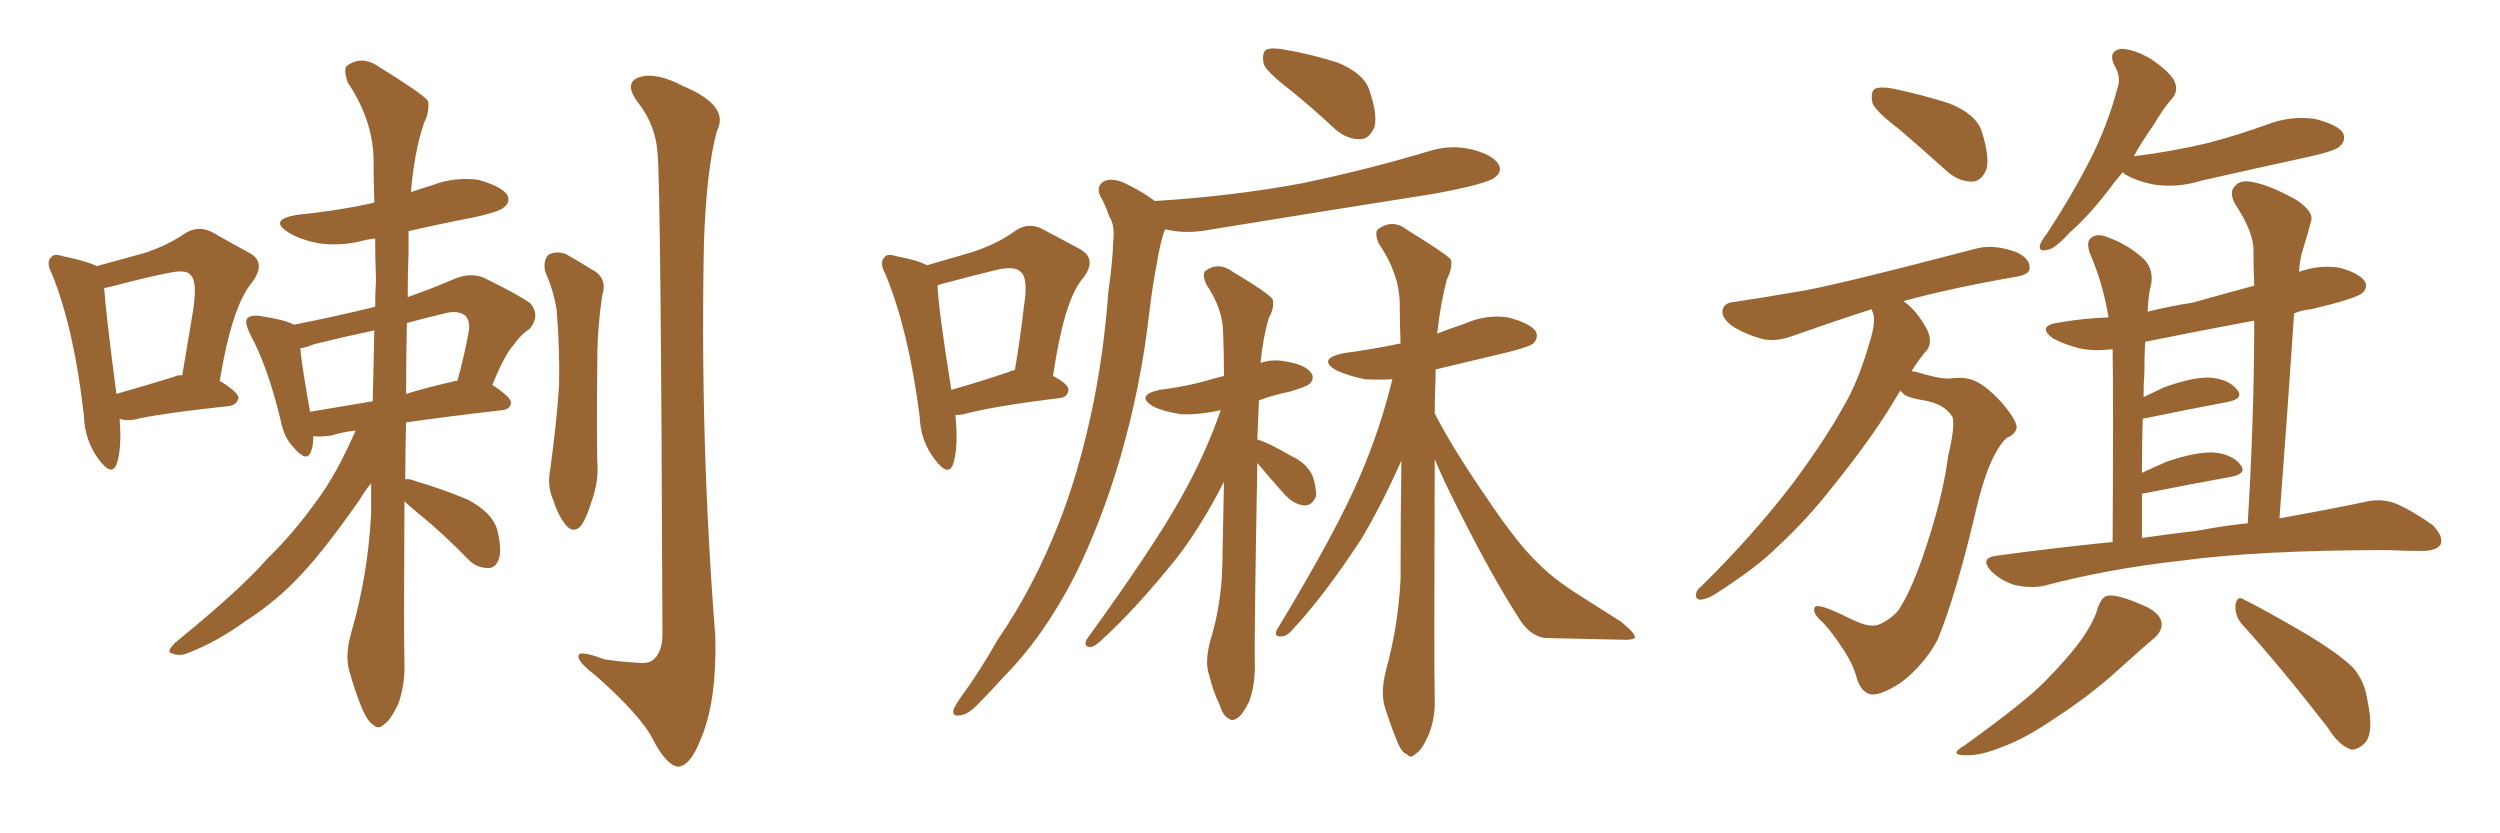 <svg xmlns="http://www.w3.org/2000/svg" xmlns:xlink="http://www.w3.org/1999/xlink" width="450" height="150"><path fill="#996633" padding="10" d="M21.53 75.44L21.53 75.44Q21.97 80.86 20.95 83.64L20.95 83.64Q20.07 85.84 17.72 82.62L17.72 82.62Q15.23 79.25 15.09 74.71L15.09 74.71Q13.33 59.18 9.38 49.37L9.38 49.37Q8.20 47.17 9.23 46.29L9.23 46.29Q9.67 45.56 11.43 46.14L11.43 46.14Q15.67 47.02 17.43 47.90L17.43 47.90Q22.27 46.58 25.93 45.56L25.93 45.56Q30.03 44.24 33.25 42.04L33.25 42.04Q35.74 40.43 38.38 41.89L38.38 41.89Q42.19 44.09 44.97 45.56L44.97 45.56Q48.05 47.31 45.26 50.98L45.26 50.98Q41.75 55.22 39.55 68.55L39.55 68.55Q42.92 70.61 42.92 71.63L42.92 71.63Q42.63 72.95 41.16 73.10L41.16 73.10Q30.18 74.27 25.20 75.29L25.20 75.29Q23.14 75.88 21.68 75.44L21.68 75.44Q21.68 75.44 21.53 75.44ZM31.35 67.82L31.35 67.82Q31.79 67.53 32.81 67.53L32.81 67.53Q33.84 61.38 34.72 56.10L34.72 56.10Q35.60 50.54 34.28 49.51L34.28 49.51Q33.69 48.49 30.62 49.07L30.62 49.07Q26.22 49.95 21.24 51.27L21.24 51.27Q19.63 51.71 18.75 51.86L18.75 51.86Q19.04 56.25 20.95 70.90L20.95 70.90Q25.63 69.58 31.35 67.82ZM72.80 90.23L72.80 90.23Q72.66 114.70 72.80 119.09L72.80 119.09Q72.95 123.34 71.63 126.86L71.63 126.86Q70.17 129.79 69.14 130.37L69.14 130.37Q68.12 131.40 67.24 130.52L67.24 130.52Q66.21 129.93 65.19 127.59L65.19 127.59Q63.87 124.37 62.99 121.14L62.99 121.14Q61.96 118.21 63.28 113.67L63.28 113.67Q66.21 103.56 66.80 92.58L66.80 92.58Q66.80 89.65 66.80 87.01L66.80 87.01Q65.77 88.18 64.75 89.94L64.75 89.94Q58.59 98.73 54.49 103.13L54.49 103.13Q49.95 108.11 44.24 111.77L44.24 111.77Q38.96 115.58 33.98 117.48L33.98 117.48Q32.37 118.21 31.05 117.63L31.05 117.63Q29.74 117.48 31.49 115.72L31.49 115.72Q43.51 105.91 48.05 100.63L48.05 100.63Q52.73 96.09 56.84 90.38L56.84 90.38Q60.50 85.55 64.01 77.49L64.01 77.49Q61.52 77.78 59.77 78.37L59.77 78.37Q58.01 78.66 56.54 78.52L56.54 78.52Q56.54 78.52 56.40 78.52L56.40 78.52Q56.40 80.27 55.96 81.30L55.96 81.30Q55.22 83.35 52.88 80.57L52.88 80.57Q51.12 78.81 50.54 75.73L50.54 75.73Q48.19 65.92 44.97 60.06L44.97 60.06Q43.95 57.86 44.53 57.28L44.53 57.28Q45.12 56.69 46.58 56.84L46.58 56.84Q51.42 57.57 52.88 58.45L52.88 58.45Q60.35 56.98 67.53 55.22L67.53 55.22Q67.53 52.73 67.68 50.39L67.68 50.39Q67.53 46.44 67.53 42.92L67.53 42.92Q66.36 43.07 65.77 43.21L65.77 43.21Q61.52 44.38 57.42 43.80L57.42 43.80Q54.20 43.21 52.00 41.89L52.00 41.89Q48.19 39.55 53.47 38.67L53.47 38.67Q60.64 37.94 66.80 36.62L66.80 36.62Q66.94 36.47 67.38 36.47L67.38 36.47Q67.24 32.23 67.24 28.56L67.24 28.56Q67.09 21.53 62.55 14.79L62.55 14.79Q61.82 12.45 62.40 11.87L62.40 11.87Q65.19 9.81 68.41 12.16L68.41 12.16Q76.03 16.85 77.05 18.16L77.05 18.16Q77.34 20.21 76.32 22.12L76.32 22.12Q74.56 27.39 73.97 34.57L73.97 34.57Q75.73 33.98 77.64 33.40L77.64 33.40Q81.74 31.79 86.13 32.37L86.13 32.37Q90.23 33.54 91.26 35.01L91.26 35.01Q91.99 36.33 90.67 37.35L90.67 37.35Q89.94 38.09 85.40 39.11L85.40 39.11Q79.25 40.28 73.54 41.60L73.54 41.60Q73.54 43.36 73.54 45.26L73.54 45.26Q73.39 49.37 73.39 53.47L73.39 53.47Q77.64 52.00 82.03 50.10L82.03 50.10Q84.67 49.07 87.01 49.95L87.01 49.95Q93.60 53.17 95.51 54.64L95.51 54.64Q97.27 56.84 95.36 59.18L95.36 59.18Q93.75 60.21 92.43 62.11L92.43 62.11Q90.82 63.87 88.62 69.29L88.62 69.29Q91.99 71.48 91.99 72.51L91.99 72.51Q91.85 73.68 90.38 73.83L90.38 73.83Q80.27 75 73.10 76.03L73.10 76.03Q72.95 81.45 72.95 86.28L72.95 86.28Q73.68 86.13 74.71 86.57L74.71 86.57Q79.69 88.04 84.23 89.94L84.23 89.94Q88.62 92.29 89.50 95.36L89.50 95.36Q90.38 98.88 89.79 100.63L89.79 100.63Q89.21 102.25 87.89 102.25L87.89 102.25Q85.84 102.25 84.38 100.78L84.38 100.78Q79.69 95.95 75.15 92.29L75.15 92.29Q73.68 91.11 72.80 90.23ZM67.09 72.22L67.09 72.22Q67.24 65.63 67.38 59.47L67.38 59.47Q61.82 60.64 56.54 61.96L56.54 61.96Q55.08 62.55 54.05 62.70L54.05 62.70Q54.35 66.06 55.81 74.12L55.81 74.12Q60.94 73.24 67.09 72.22ZM73.24 58.15L73.24 58.15Q73.10 64.75 73.10 70.90L73.10 70.90Q76.90 69.73 81.45 68.70L81.45 68.70Q81.74 68.55 82.32 68.55L82.32 68.55Q83.50 64.45 84.38 59.62L84.38 59.62Q84.67 57.86 83.79 56.84L83.79 56.84Q82.32 55.66 79.54 56.54L79.54 56.54Q76.32 57.28 73.24 58.15ZM98.14 48.93L98.14 48.93Q97.71 46.88 98.73 45.85L98.73 45.85Q100.05 45.12 101.81 45.70L101.81 45.70Q104.15 47.02 106.49 48.49L106.49 48.49Q109.42 49.95 108.40 53.17L108.40 53.17Q107.52 59.03 107.52 64.75L107.52 64.75Q107.37 78.66 107.52 83.20L107.52 83.20Q107.81 86.57 106.49 90.23L106.49 90.23Q105.62 93.16 104.59 94.63L104.59 94.63Q103.27 96.09 101.95 94.63L101.95 94.63Q100.49 92.87 99.61 90.09L99.61 90.09Q98.44 87.45 99.02 84.67L99.02 84.67Q100.20 76.03 100.63 69.43L100.63 69.43Q100.78 62.99 100.20 55.81L100.20 55.81Q99.61 52.15 98.14 48.93ZM118.36 27.69L118.36 27.69L118.36 27.69Q118.07 22.56 114.84 18.46L114.84 18.46Q112.21 14.94 114.99 13.92L114.99 13.92Q118.07 12.89 123.05 15.53L123.05 15.53Q131.40 19.04 129.05 23.58L129.05 23.58Q127.15 30.47 126.71 43.80L126.71 43.80Q125.98 79.25 128.76 114.55L128.76 114.55Q129.05 125.98 126.27 132.71L126.27 132.71Q124.22 138.13 121.88 137.99L121.88 137.99Q119.82 137.55 117.48 133.01L117.48 133.01Q115.43 128.91 107.37 121.73L107.37 121.73Q104.30 119.38 104.15 118.36L104.15 118.36Q103.71 116.75 108.69 118.65L108.69 118.65Q111.33 119.09 114.11 119.24L114.11 119.24Q116.46 119.53 117.33 118.95L117.33 118.95Q119.24 117.63 119.24 114.11L119.24 114.11Q118.95 33.11 118.36 27.69ZM189.55 67.68L189.55 67.68Q192.33 69.14 192.33 70.17L192.33 70.17Q192.19 71.48 190.87 71.63L190.87 71.63Q178.86 73.10 173.44 74.56L173.44 74.56Q172.56 74.71 171.97 74.71L171.97 74.71Q172.56 80.57 171.53 83.64L171.53 83.64Q170.65 85.84 168.31 82.76L168.31 82.76Q165.67 79.39 165.53 74.85L165.53 74.85Q163.48 59.18 159.38 49.37L159.38 49.37Q158.20 47.17 159.23 46.29L159.23 46.29Q159.67 45.56 161.43 46.14L161.43 46.14Q165.38 46.88 166.85 47.75L166.85 47.75Q171.39 46.44 174.90 45.41L174.90 45.41Q179.44 43.95 182.67 41.60L182.67 41.60Q185.16 39.84 187.79 41.31L187.79 41.31Q191.60 43.36 194.38 44.82L194.38 44.82Q197.75 46.73 194.68 50.39L194.68 50.39Q191.46 54.49 189.55 67.68ZM168.75 51.42L168.75 51.42Q168.90 55.52 171.24 70.17L171.24 70.17Q175.93 68.85 181.64 66.94L181.64 66.94Q182.08 66.65 182.67 66.65L182.67 66.65Q183.69 60.64 184.28 55.37L184.28 55.37Q185.16 49.95 183.69 48.93L183.69 48.93Q182.81 47.90 179.74 48.49L179.74 48.49Q174.90 49.66 169.48 51.12L169.48 51.12Q168.90 51.27 168.75 51.42ZM232.32 16.26L232.32 16.26Q228.08 13.04 227.49 11.57L227.49 11.57Q227.05 9.52 227.93 8.94L227.93 8.94Q228.96 8.50 231.30 8.94L231.30 8.94Q236.28 9.81 240.82 11.28L240.82 11.28Q245.36 13.18 246.39 15.97L246.39 15.97Q248.00 20.51 247.41 22.85L247.41 22.85Q246.53 24.90 245.07 25.05L245.07 25.05Q242.58 25.20 240.38 23.29L240.38 23.29Q236.28 19.48 232.32 16.26ZM209.77 41.31L209.77 41.31Q209.62 41.46 209.47 41.89L209.47 41.89Q208.74 44.24 208.30 47.02L208.30 47.02Q207.42 51.56 206.84 56.54L206.84 56.54Q205.37 69.43 201.71 82.18L201.71 82.18Q198.34 93.75 193.51 103.56L193.51 103.56Q187.79 114.70 180.62 121.88L180.62 121.88Q178.56 124.22 176.22 126.56L176.22 126.56Q174.32 128.61 172.85 128.76L172.85 128.76Q171.24 129.05 171.68 127.59L171.68 127.59Q172.12 126.71 172.71 125.83L172.71 125.83Q176.37 120.85 179.59 115.14L179.59 115.14Q186.04 105.76 190.58 94.19L190.58 94.19Q193.95 85.69 196.29 75L196.29 75Q198.63 64.45 199.51 52.44L199.51 52.44Q200.24 47.46 200.39 43.36L200.39 43.36Q200.68 40.43 199.66 38.96L199.66 38.96Q198.93 36.77 198.05 35.30L198.05 35.30Q197.17 33.40 198.93 32.52L198.93 32.52Q200.68 31.93 203.32 33.40L203.32 33.40Q205.96 34.72 207.86 36.18L207.86 36.18Q222.07 35.30 234.52 32.96L234.52 32.96Q246.39 30.47 257.08 27.25L257.08 27.25Q261.18 25.93 265.14 26.95L265.14 26.95Q268.95 27.98 269.82 29.74L269.82 29.74Q270.41 30.91 269.09 31.93L269.09 31.93Q267.63 33.11 258.25 34.86L258.25 34.86Q237.74 38.09 217.97 41.31L217.97 41.31Q213.57 42.19 209.91 41.31L209.91 41.31Q209.91 41.31 209.77 41.31ZM226.32 79.10L226.32 79.10Q228.66 79.83 232.32 82.03L232.32 82.03Q235.25 83.35 236.28 85.69L236.28 85.69Q237.01 87.89 236.87 89.36L236.87 89.36Q236.13 91.11 234.67 90.97L234.67 90.97Q232.91 90.82 231.15 88.92L231.15 88.92Q228.66 86.13 226.32 83.35L226.32 83.35Q225.73 115.72 225.88 119.82L225.88 119.82Q225.88 123.49 224.85 126.27L224.85 126.27Q223.68 128.61 222.80 129.20L222.80 129.20Q221.78 129.93 221.19 129.35L221.19 129.35Q220.17 128.91 219.58 127.00L219.58 127.00Q218.26 124.22 217.68 121.58L217.68 121.58Q216.80 119.38 217.82 115.43L217.82 115.43Q219.87 108.84 220.02 101.66L220.02 101.66Q220.17 93.90 220.31 86.72L220.31 86.72Q216.21 94.78 211.67 100.63L211.67 100.63Q204.35 109.72 198.05 115.43L198.05 115.43Q196.88 116.46 196.29 116.46L196.29 116.46Q194.97 116.46 195.56 115.14L195.56 115.14Q207.57 98.58 212.55 89.65L212.55 89.65Q216.94 81.88 219.73 73.83L219.73 73.83Q215.77 74.71 212.55 74.56L212.55 74.56Q209.62 74.12 207.71 73.24L207.71 73.24Q204.20 71.19 208.74 70.17L208.74 70.17Q213.43 69.58 217.09 68.55L217.09 68.55Q218.41 68.12 220.31 67.68L220.31 67.68Q220.31 63.72 220.17 60.06L220.17 60.06Q220.17 55.66 217.09 51.12L217.09 51.12Q216.36 49.37 216.94 48.78L216.94 48.78Q219.29 47.02 221.92 48.93L221.92 48.93Q228.52 52.88 229.10 53.91L229.10 53.91Q229.39 55.52 228.37 57.28L228.37 57.28Q227.34 60.79 226.90 65.33L226.90 65.33Q228.96 64.60 231.30 65.04L231.30 65.04Q234.96 65.63 235.99 67.09L235.99 67.09Q236.72 68.12 235.69 69.14L235.69 69.14Q235.11 69.58 232.32 70.46L232.32 70.46Q229.39 71.04 226.61 72.07L226.61 72.07Q226.46 75.59 226.32 79.10ZM258.25 74.41L258.25 74.41L258.25 74.41Q261.47 80.71 267.63 89.65L267.63 89.65Q273.34 98.14 276.86 101.37L276.86 101.37Q279.35 104.00 284.18 107.08L284.18 107.08Q288.13 109.57 291.80 111.91L291.80 111.91Q294.43 114.11 294.29 114.70L294.29 114.70Q294.14 115.28 291.50 115.14L291.50 115.14Q285.21 114.99 278.03 114.84L278.03 114.84Q275.24 114.40 273.34 111.18L273.34 111.18Q268.80 104.15 262.94 92.58L262.94 92.58Q259.72 86.28 258.25 82.62L258.25 82.62Q258.11 120.56 258.25 125.54L258.25 125.54Q258.40 129.35 257.08 132.42L257.08 132.42Q255.91 135.06 254.88 135.64L254.88 135.64Q253.86 136.67 253.27 135.79L253.27 135.79Q252.25 135.50 251.37 133.15L251.37 133.15Q250.20 130.22 249.32 127.44L249.32 127.44Q248.44 124.80 249.46 120.70L249.46 120.70Q251.66 112.79 252.10 104.30L252.10 104.30Q252.10 93.16 252.25 82.91L252.25 82.91Q248.73 90.82 245.07 96.97L245.07 96.97Q238.48 107.08 232.62 113.38L232.62 113.38Q231.59 114.55 230.71 114.55L230.71 114.55Q229.25 114.70 229.83 113.38L229.83 113.38Q240.82 95.21 244.92 85.40L244.92 85.40Q248.44 77.20 250.63 68.26L250.63 68.26Q247.85 68.41 245.65 68.26L245.65 68.26Q242.72 67.68 240.53 66.65L240.53 66.65Q237.01 64.60 241.85 63.57L241.85 63.57Q247.27 62.84 252.10 61.82L252.10 61.82Q251.95 58.01 251.95 54.49L251.95 54.49Q251.81 49.07 248.14 43.80L248.14 43.80Q247.41 41.89 248.00 41.31L248.00 41.31Q250.63 39.26 253.42 41.46L253.42 41.46Q260.30 45.70 261.18 46.73L261.18 46.73Q261.47 48.34 260.45 50.24L260.45 50.24Q259.28 54.64 258.69 60.06L258.69 60.06Q260.89 59.18 263.53 58.30L263.53 58.30Q267.48 56.54 271.44 57.13L271.44 57.13Q275.39 58.15 276.42 59.62L276.42 59.62Q277.00 60.79 275.98 61.82L275.98 61.82Q275.39 62.40 271.29 63.43L271.29 63.43Q264.55 65.04 258.40 66.50L258.40 66.50Q258.40 67.24 258.40 68.26L258.40 68.26Q258.25 71.19 258.25 74.41ZM341.89 23.29L341.89 23.29Q337.65 20.07 337.06 18.60L337.06 18.60Q336.62 16.55 337.50 15.97L337.50 15.97Q338.53 15.53 340.87 15.97L340.87 15.97Q346.29 17.14 350.83 18.60L350.83 18.60Q355.66 20.51 356.69 23.58L356.69 23.58Q358.15 28.13 357.57 30.47L357.57 30.47Q356.69 32.52 355.22 32.67L355.22 32.67Q352.73 32.81 350.54 30.91L350.54 30.91Q346.00 26.81 341.89 23.29ZM342.04 70.31L342.04 70.31Q337.50 78.22 329.88 87.60L329.88 87.60Q325.20 93.60 319.78 98.58L319.78 98.58Q316.11 102.25 308.50 107.08L308.50 107.08Q307.32 107.81 306.01 107.96L306.01 107.96Q305.27 107.81 305.27 107.23L305.27 107.23Q305.27 106.20 306.15 105.62L306.15 105.62Q315.53 96.39 322.71 87.01L322.71 87.01Q328.56 79.10 331.79 73.24L331.79 73.24Q334.42 68.85 336.33 62.26L336.33 62.26Q337.65 58.30 337.21 56.54L337.21 56.54Q336.91 55.81 336.91 55.66L336.91 55.66Q330.91 57.57 323.00 60.35L323.00 60.35Q320.07 61.52 317.43 61.08L317.43 61.08Q314.21 60.21 311.87 58.74L311.87 58.74Q309.67 57.13 310.11 55.66L310.11 55.66Q310.40 54.49 312.16 54.35L312.16 54.35Q317.14 53.61 323.00 52.59L323.00 52.59Q328.56 51.86 355.96 44.68L355.96 44.68Q359.03 43.95 362.99 45.41L362.99 45.41Q365.48 46.58 365.33 48.34L365.33 48.34Q365.33 49.37 362.99 49.80L362.99 49.80Q351.12 51.86 342.63 54.20L342.63 54.20Q344.97 55.81 346.88 59.33L346.88 59.33Q347.90 61.52 346.88 62.99L346.88 62.99Q345.56 64.45 344.09 66.80L344.09 66.80Q345.12 66.94 346.44 67.38L346.44 67.38Q349.66 68.26 350.98 68.12L350.98 68.12Q353.17 67.82 354.64 68.26L354.64 68.26Q356.98 68.85 360.21 72.36L360.21 72.36Q363.13 75.73 362.99 77.05L362.99 77.05Q362.70 78.22 361.23 78.81L361.23 78.81Q360.21 79.69 359.18 81.59L359.18 81.59Q357.13 85.25 355.37 93.16L355.37 93.16Q352.00 107.23 348.78 115.14L348.78 115.14Q346.44 119.53 342.33 122.75L342.33 122.75Q337.94 125.68 336.18 124.80L336.18 124.80Q334.72 124.07 334.13 121.73L334.13 121.73Q333.54 119.68 332.08 117.33L332.08 117.33Q329.59 113.53 328.13 112.06L328.13 112.06Q326.07 110.30 326.66 109.28L326.66 109.28Q327.25 108.54 332.08 110.89L332.08 110.89Q335.01 112.35 336.04 112.50L336.04 112.50Q337.35 112.79 338.38 112.35L338.38 112.35Q340.28 111.47 341.60 110.01L341.60 110.01Q343.80 106.79 346.00 100.49L346.00 100.49Q349.66 89.94 350.68 82.03L350.68 82.03Q352.00 76.46 351.42 75L351.42 75Q349.95 72.66 346.29 72.07L346.29 72.07Q343.65 71.63 342.77 71.04L342.77 71.04Q342.19 70.46 342.04 70.31ZM382.03 31.05L382.03 31.05Q380.42 32.96 379.39 34.42L379.39 34.42Q375.73 39.11 372.66 41.75L372.66 41.75Q369.87 44.82 368.55 44.97L368.55 44.97Q366.80 45.41 367.24 43.95L367.24 43.95Q367.53 43.21 368.55 41.89L368.55 41.89Q372.95 35.16 376.17 28.86L376.17 28.86Q379.39 22.56 381.15 15.82L381.15 15.82Q381.88 13.92 380.57 11.72L380.57 11.72Q379.39 9.23 381.74 8.79L381.74 8.79Q384.08 8.79 387.30 10.69L387.30 10.69Q390.82 13.18 391.41 14.65L391.41 14.65Q392.14 16.26 391.11 17.58L391.11 17.58Q389.50 19.34 387.60 22.56L387.60 22.56Q385.55 25.49 384.08 28.13L384.08 28.13Q391.11 27.25 397.27 25.78L397.27 25.78Q402.83 24.32 408.11 22.41L408.11 22.41Q412.21 20.80 416.60 21.39L416.60 21.39Q420.70 22.41 421.73 23.88L421.73 23.88Q422.31 25.20 421.29 26.22L421.29 26.22Q420.56 27.10 416.02 28.13L416.02 28.13Q405.91 30.32 396.24 32.52L396.24 32.52Q391.99 33.84 387.89 33.25L387.89 33.25Q384.67 32.67 382.47 31.35L382.47 31.35Q382.18 31.05 382.03 31.05ZM380.27 97.56L380.27 97.56Q380.42 71.78 380.27 62.84L380.27 62.84Q377.05 63.28 374.27 62.70L374.27 62.70Q371.48 61.96 369.58 60.94L369.58 60.94Q366.36 58.59 370.90 58.01L370.90 58.01Q375.15 57.28 379.54 57.13L379.54 57.13Q378.52 50.98 376.17 45.56L376.17 45.56Q375.44 43.36 376.46 42.77L376.46 42.77Q377.64 41.89 379.54 42.77L379.54 42.77Q383.20 44.09 385.99 46.73L385.99 46.73Q387.74 48.63 387.16 51.42L387.16 51.42Q386.72 52.88 386.57 56.10L386.57 56.10Q390.67 55.08 394.63 54.49L394.63 54.49Q400.34 52.88 405.76 51.42L405.76 51.42Q405.62 48.05 405.62 45.26L405.62 45.26Q405.76 41.89 402.25 36.62L402.25 36.62Q401.22 34.57 402.25 33.54L402.25 33.54Q403.27 32.23 405.62 32.81L405.62 32.81Q408.84 33.40 413.67 36.18L413.67 36.18Q416.46 38.23 416.02 39.70L416.02 39.70Q415.43 42.04 414.55 44.82L414.55 44.82Q413.96 46.58 413.82 48.93L413.82 48.93Q417.48 47.61 421.14 48.19L421.14 48.19Q424.80 49.22 425.68 50.68L425.68 50.68Q426.27 51.71 425.24 52.73L425.24 52.73Q424.07 53.76 416.02 55.66L416.02 55.66Q414.40 55.81 412.94 56.40L412.94 56.40Q411.77 73.97 410.30 93.31L410.30 93.31Q419.24 91.70 425.54 90.38L425.54 90.38Q428.32 89.65 430.96 90.53L430.96 90.53Q433.89 91.70 437.84 94.48L437.84 94.48Q439.89 96.53 439.31 98.00L439.31 98.00Q438.57 99.17 435.94 99.17L435.94 99.17Q433.01 99.17 429.79 99.02L429.79 99.02Q406.64 99.02 392.58 100.93L392.58 100.93Q379.39 102.39 367.82 105.47L367.82 105.47Q365.48 105.91 362.70 105.32L362.70 105.32Q360.21 104.59 358.30 102.69L358.30 102.69Q356.40 100.49 359.18 100.05L359.18 100.05Q370.02 98.58 380.27 97.56ZM395.65 95.51L395.65 95.51Q400.20 94.63 404.59 94.19L404.59 94.19Q405.76 75 405.76 57.71L405.76 57.71Q395.51 59.62 386.13 61.52L386.13 61.52Q385.99 64.01 385.99 67.09L385.99 67.09Q385.84 69.14 385.84 71.48L385.84 71.48Q387.60 70.61 389.50 69.73L389.50 69.73Q394.78 67.82 397.85 67.97L397.85 67.97Q401.22 68.26 402.69 70.17L402.69 70.17Q404.00 71.78 400.93 72.36L400.93 72.36Q394.63 73.54 386.13 75.29L386.13 75.29Q385.69 75.29 385.69 75.44L385.69 75.44Q385.55 79.83 385.55 85.11L385.55 85.11Q387.74 84.08 390.09 83.06L390.09 83.06Q395.36 81.30 398.44 81.45L398.44 81.45Q401.81 81.74 403.27 83.64L403.27 83.64Q404.59 85.25 401.51 85.84L401.51 85.84Q395.07 87.01 386.13 88.77L386.13 88.77Q385.69 88.77 385.55 88.92L385.55 88.92Q385.55 92.72 385.55 96.83L385.55 96.83Q390.67 96.09 395.65 95.51ZM377.64 109.28L377.64 109.28Q378.37 107.37 379.39 107.23L379.39 107.23Q381.01 106.93 385.11 108.69L385.11 108.69Q388.62 110.01 389.06 111.91L389.06 111.91Q389.36 113.53 387.60 114.99L387.60 114.99Q385.69 116.60 381.30 120.56L381.30 120.56Q376.32 125.10 370.02 129.20L370.02 129.20Q364.45 133.01 360.35 134.47L360.35 134.47Q356.69 135.94 354.35 135.94L354.35 135.94Q350.39 136.08 353.61 134.18L353.61 134.18Q364.60 126.27 368.12 122.61L368.12 122.61Q372.22 118.51 374.85 114.84L374.85 114.84Q377.05 111.62 377.64 109.28ZM403.42 112.21L403.42 112.21L403.42 112.21Q402.25 110.74 402.39 108.84L402.39 108.84Q402.69 107.08 404.00 107.96L404.00 107.96Q407.81 109.86 414.84 113.96L414.84 113.96Q421.00 117.63 423.63 120.26L423.63 120.26Q425.68 122.75 426.12 125.98L426.12 125.98Q427.44 132.13 425.54 133.89L425.54 133.89Q424.22 135.06 423.19 134.91L423.19 134.91Q421.00 134.18 419.09 131.10L419.09 131.10Q410.60 120.12 403.42 112.21Z"/></svg>